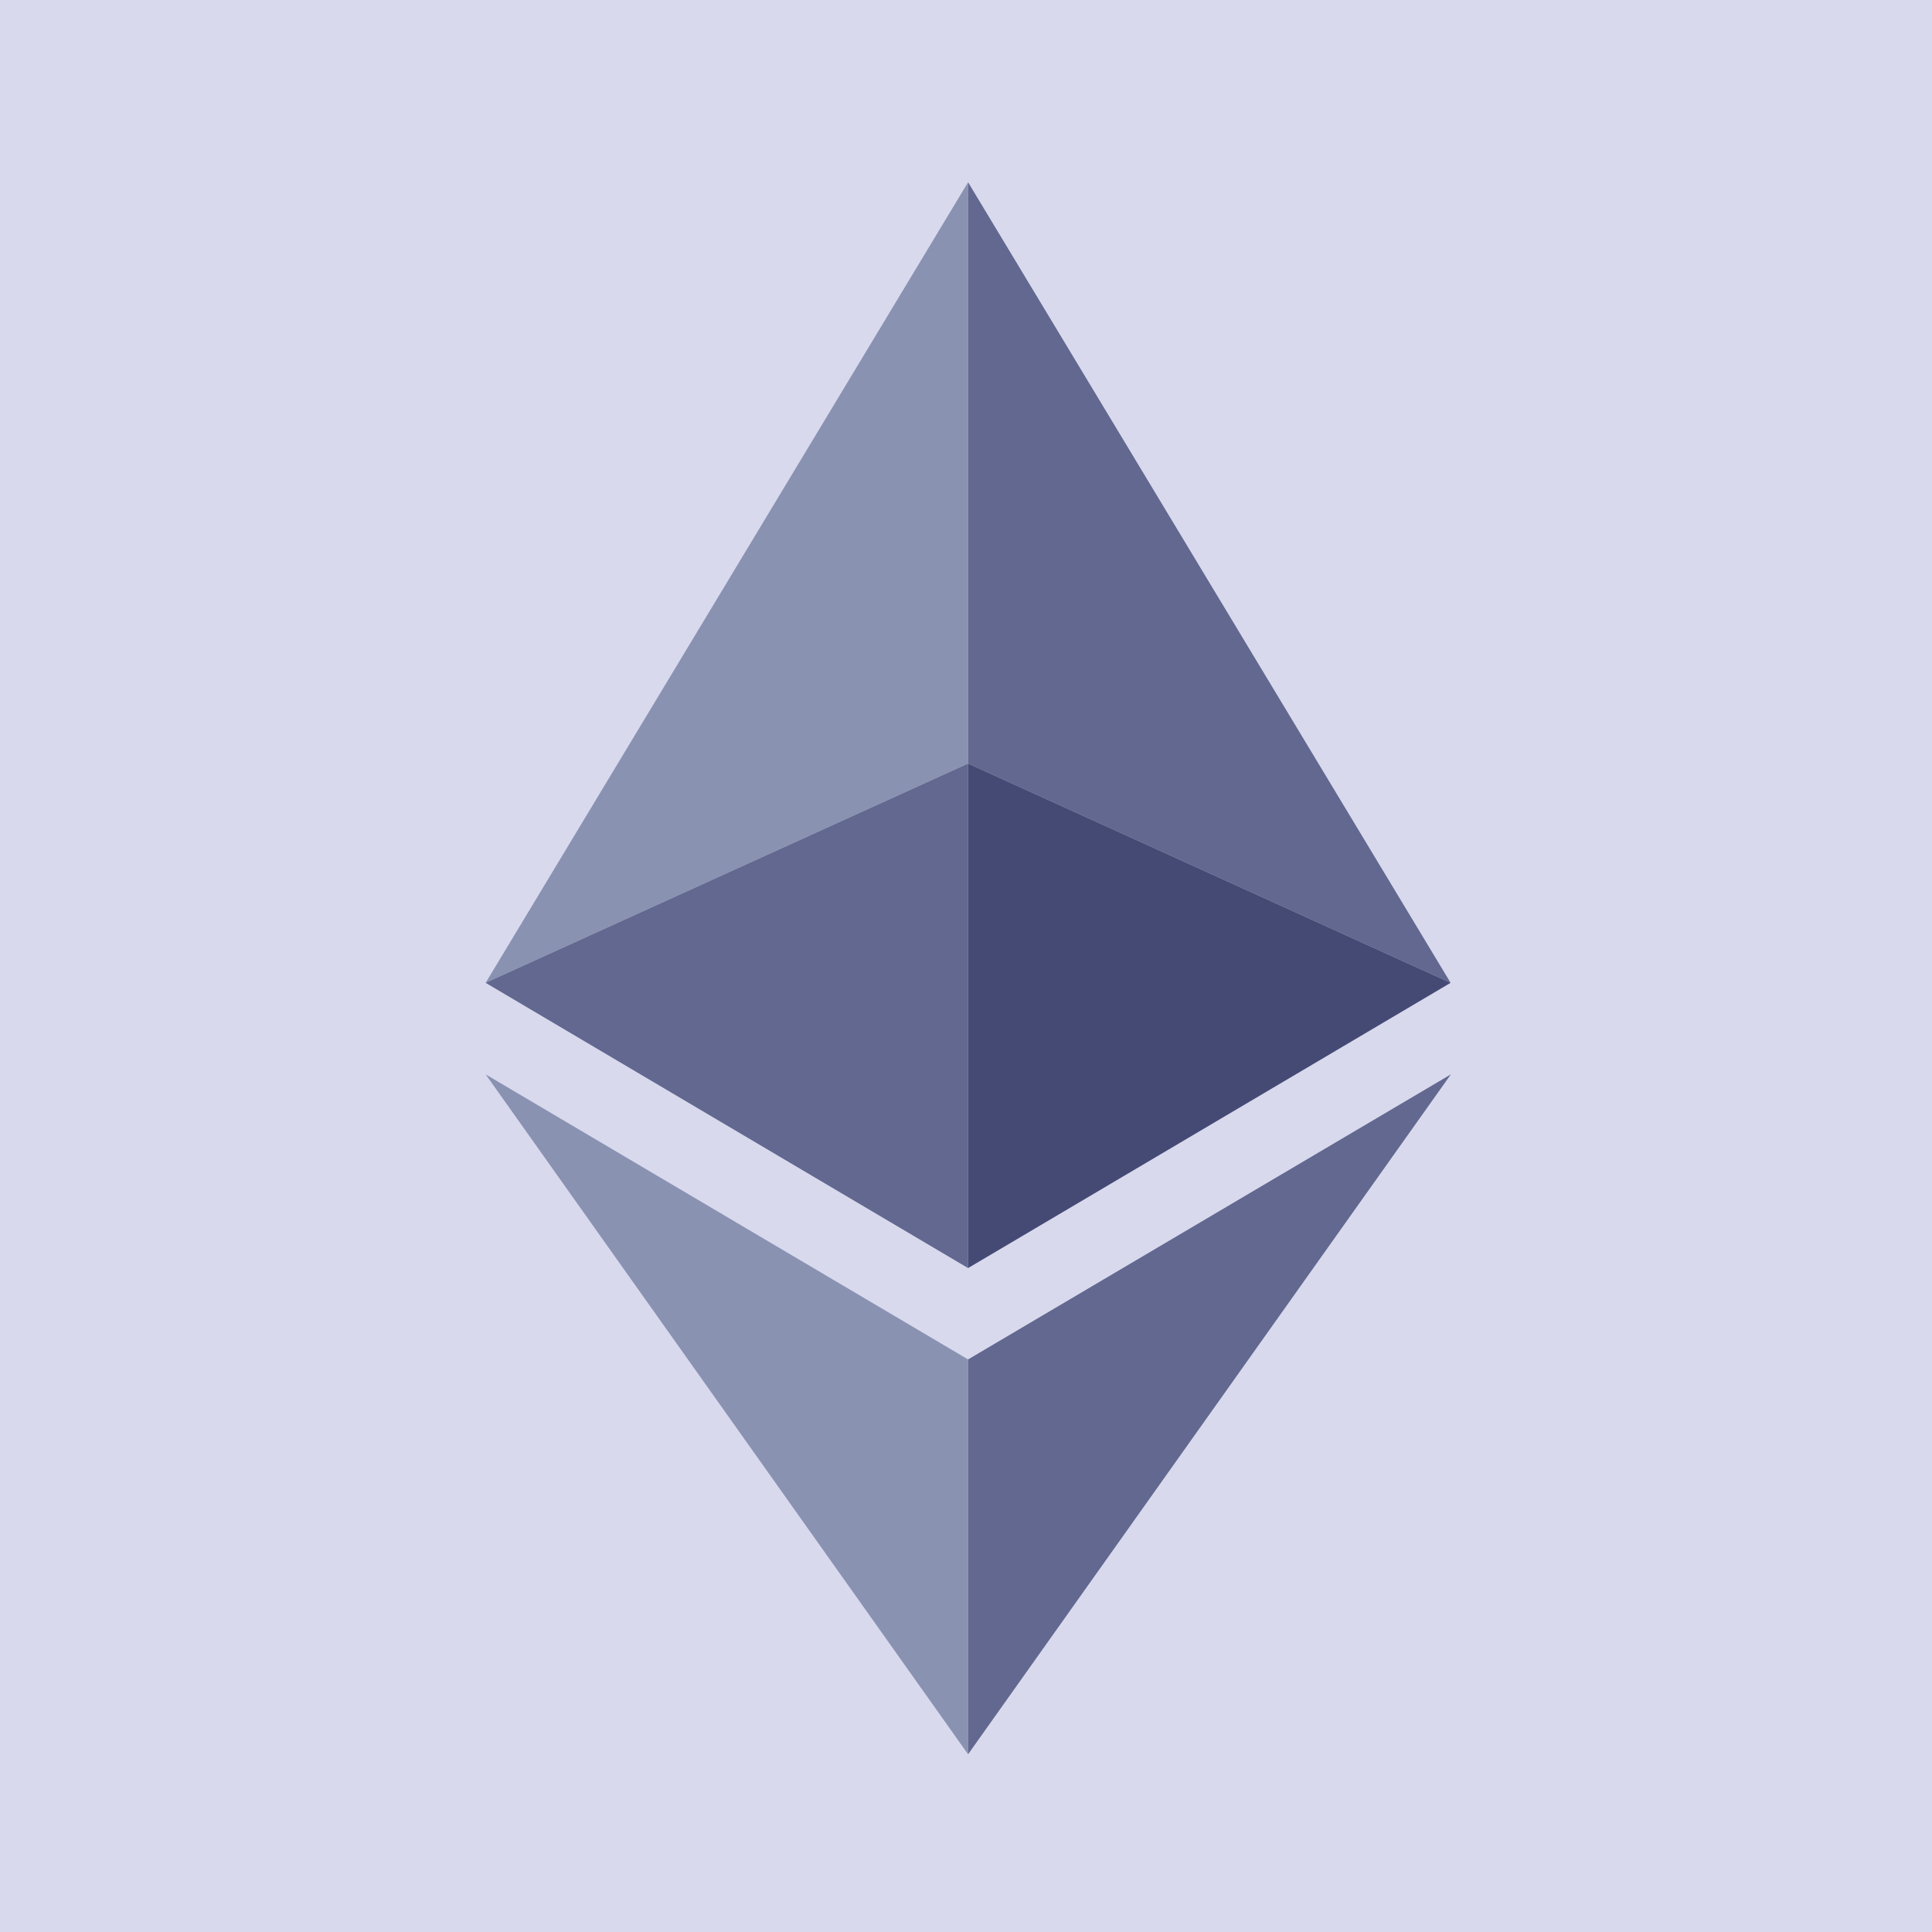 <?xml version="1.0" encoding="UTF-8" standalone="no"?>
<svg
   height="335"
   width="335"
   xml:space="preserve"
   viewBox="0 0 335 335"
   y="0px"
   x="0px"
   id="Layer_1"
   version="1.1"
   sodipodi:docname="xe.svg"
   inkscape:version="1.1.2 (0a00cf5339, 2022-02-04)"
   xmlns:inkscape="http://www.inkscape.org/namespaces/inkscape"
   xmlns:sodipodi="http://sodipodi.sourceforge.net/DTD/sodipodi-0.dtd"
   xmlns="http://www.w3.org/2000/svg"
   xmlns:svg="http://www.w3.org/2000/svg"
   xmlns:rdf="http://www.w3.org/1999/02/22-rdf-syntax-ns#"
   xmlns:cc="http://creativecommons.org/ns#"
   xmlns:dc="http://purl.org/dc/elements/1.1/"><sodipodi:namedview
     id="namedview23"
     pagecolor="#ffffff"
     bordercolor="#666666"
     borderopacity="1.0"
     inkscape:pageshadow="2"
     inkscape:pageopacity="0.0"
     inkscape:pagecheckerboard="0"
     showgrid="false"
     inkscape:zoom="1.0089464"
     inkscape:cx="371.17928"
     inkscape:cy="167.99703"
     inkscape:window-width="1366"
     inkscape:window-height="706"
     inkscape:window-x="0"
     inkscape:window-y="0"
     inkscape:window-maximized="1"
     inkscape:current-layer="Layer_1" /><defs
     id="defs63" /><rect
     y="0"
     x="0"
     height="335"
     width="335"
     id="rect829"
     style="opacity:1;fill:#d9d9ee;fill-opacity:1;stroke:none;stroke-width:8.47;stroke-linecap:butt;stroke-linejoin:miter;stroke-miterlimit:4;stroke-dasharray:none;stroke-dashoffset:0;stroke-opacity:1;paint-order:markers fill stroke" /><g
     transform="translate(0,-177.001)"
     id="g31" /><g
     transform="translate(0,-177.001)"
     id="g33" /><g
     transform="translate(0,-177.001)"
     id="g35" /><g
     transform="translate(0,-177.001)"
     id="g37" /><g
     transform="translate(0,-177.001)"
     id="g39" /><g
     transform="translate(0,-177.001)"
     id="g41" /><g
     transform="translate(0,-177.001)"
     id="g43" /><g
     transform="translate(0,-177.001)"
     id="g45" /><g
     transform="translate(0,-177.001)"
     id="g47" /><g
     transform="translate(0,-177.001)"
     id="g49" /><g
     transform="translate(0,-177.001)"
     id="g51" /><g
     transform="translate(0,-177.001)"
     id="g53" /><g
     transform="translate(0,-177.001)"
     id="g55" /><g
     transform="translate(0,-177.001)"
     id="g57" /><g
     transform="translate(0,-177.001)"
     id="g59" /><g
     id="g14"
     transform="matrix(0.155,0,0,0.155,19.091,19.091)"><polygon
       fill="#8a92b2"
       points="420.1,976.3 959.8,731 959.8,80.7 "
       id="polygon2" /><polygon
       fill="#62688f"
       points="420.1,976.3 959.8,1295.4 959.8,731 "
       id="polygon4" /><polygon
       fill="#62688f"
       points="959.8,80.7 959.8,731 1499.6,976.3 "
       id="polygon6" /><polygon
       fill="#454a75"
       points="1499.6,976.3 959.8,731 959.8,1295.4 "
       id="polygon8" /><polygon
       fill="#8a92b2"
       points="959.8,1839.3 959.8,1397.6 420.1,1078.7 "
       id="polygon10" /><polygon
       fill="#62688f"
       points="959.8,1839.3 1499.9,1078.7 959.8,1397.6 "
       id="polygon12" /></g></svg>
